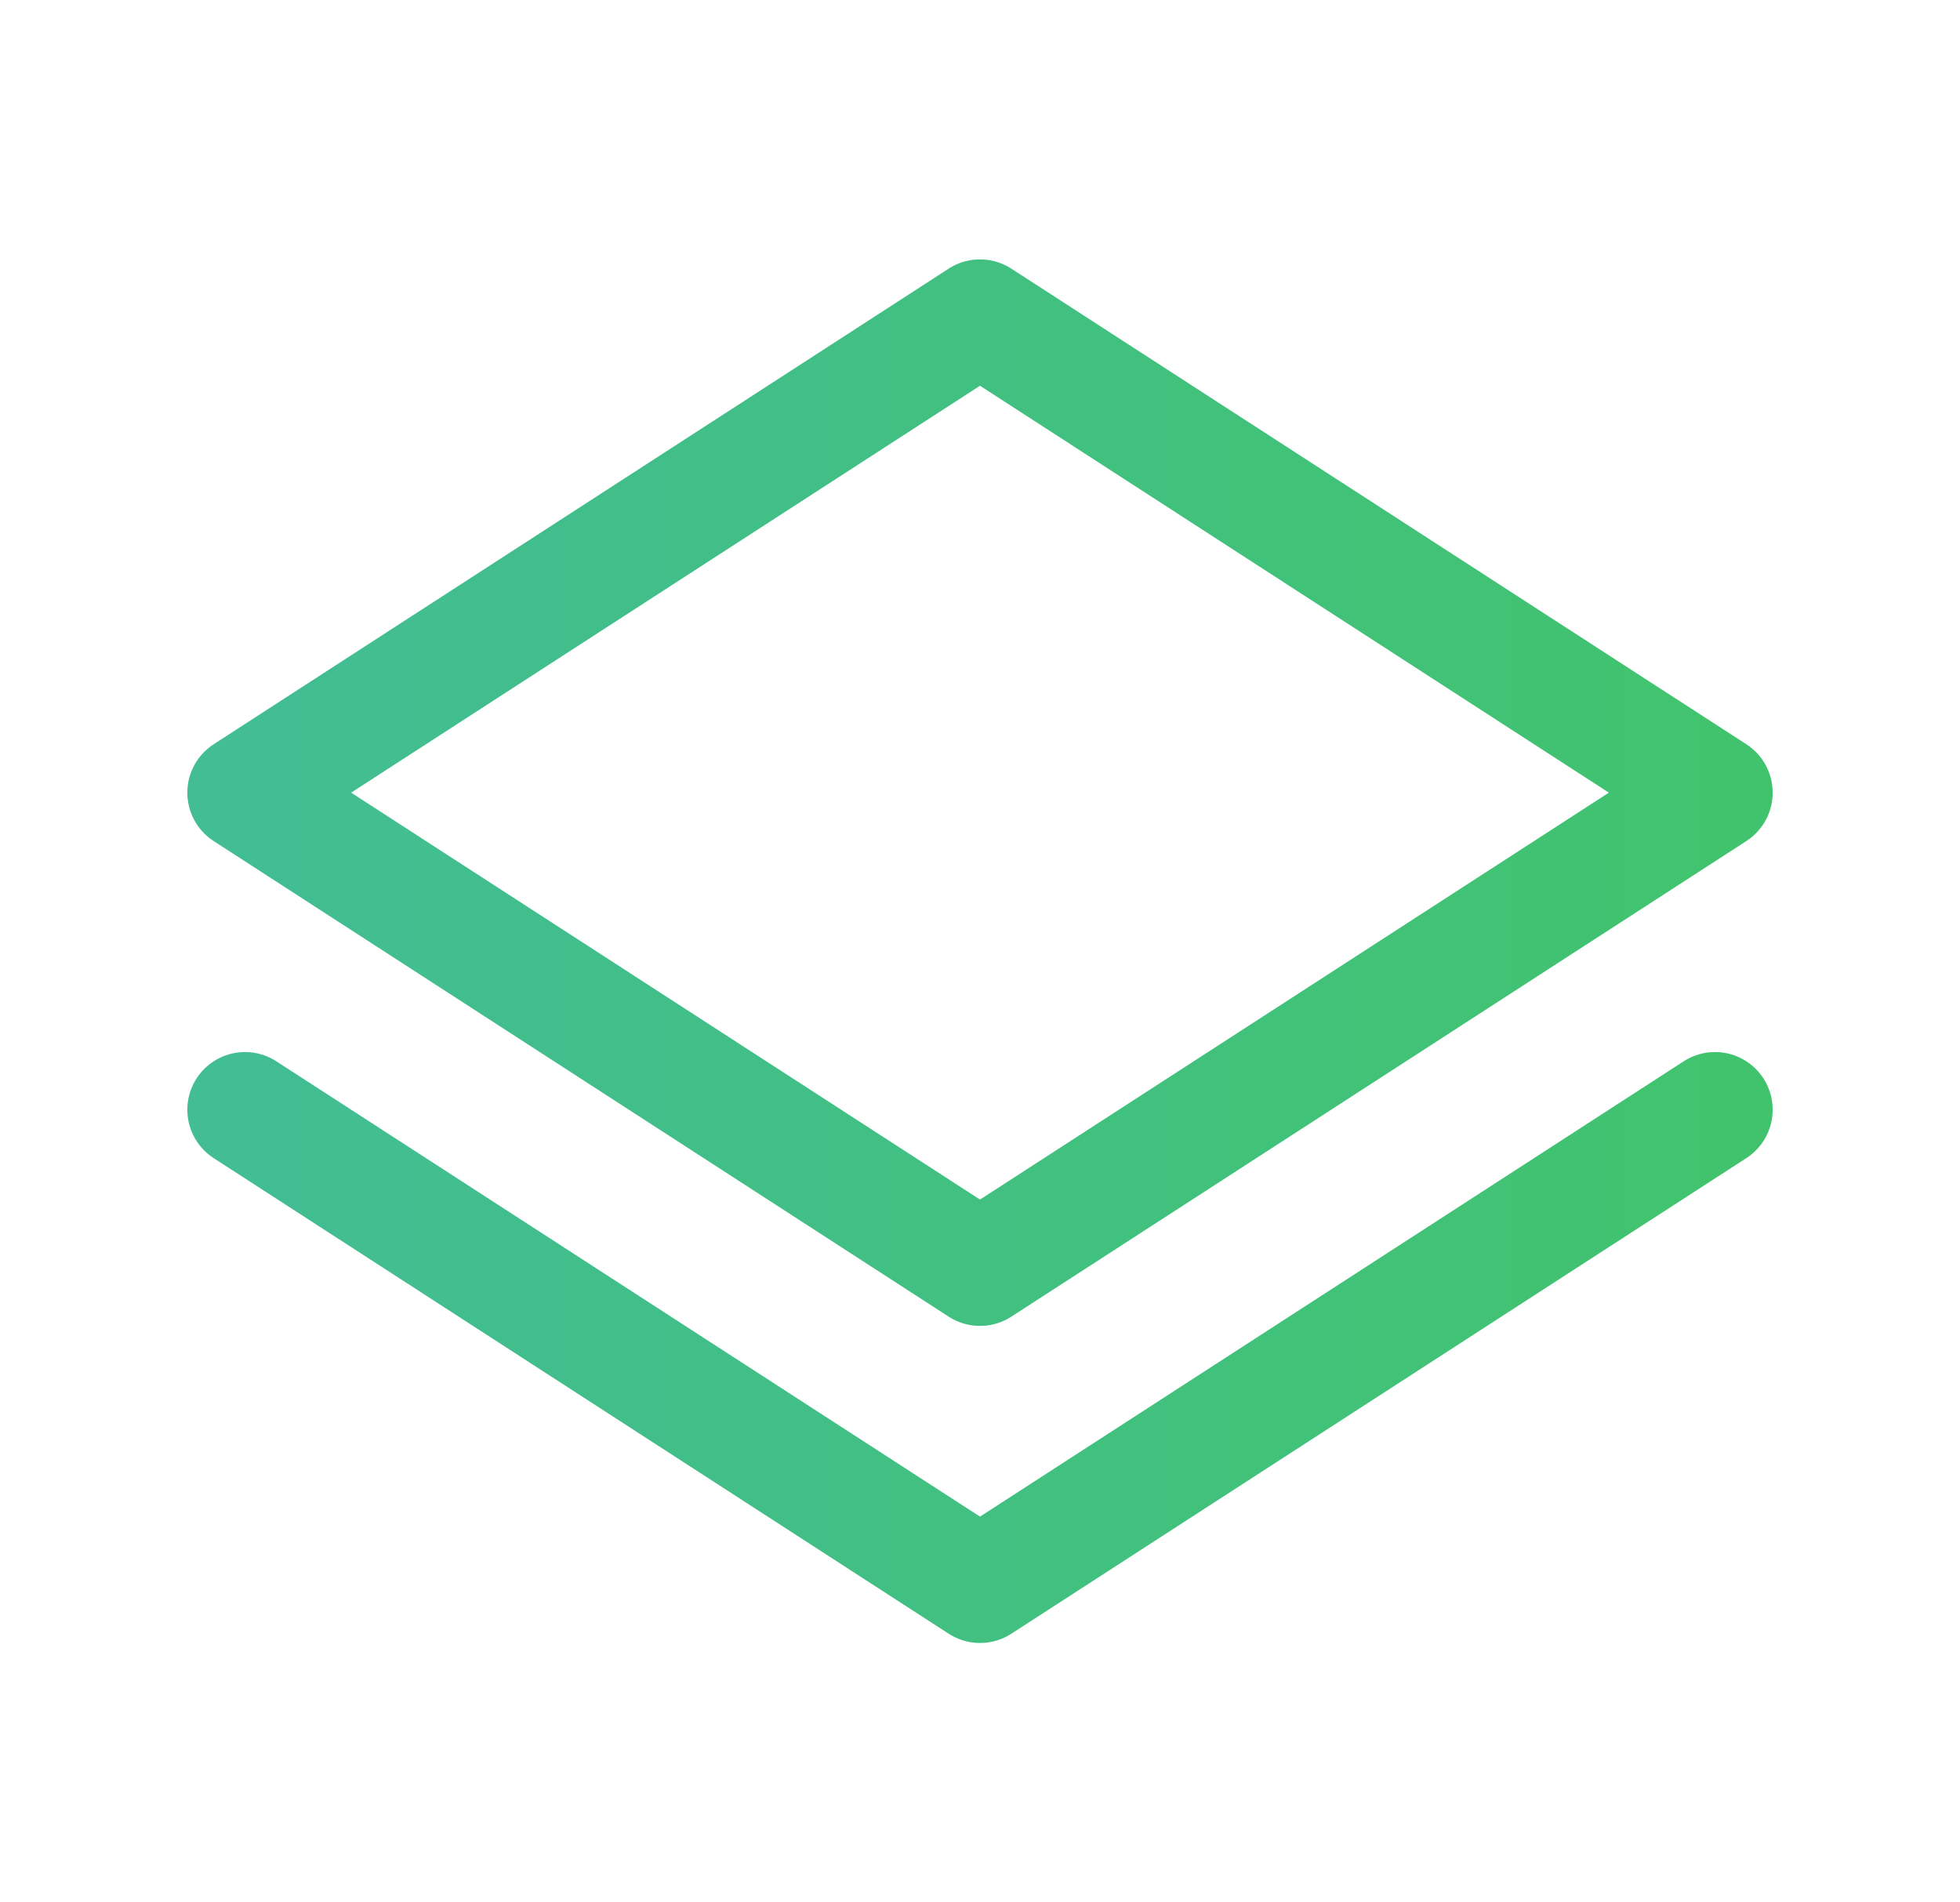 <svg width="34" height="33" viewBox="0 0 34 33" fill="none" xmlns="http://www.w3.org/2000/svg">
<path d="M29.75 19.25L17 27.5L4.25 19.25M29.75 13.75L17 22L4.25 13.75L17 5.5L29.75 13.75Z" stroke="url(#paint0_linear_3241_28362)" stroke-width="2" stroke-linecap="round" stroke-linejoin="round"/>
<path d="M29.75 19.25L17 27.5L4.25 19.25M29.75 13.75L17 22L4.25 13.75L17 5.5L29.75 13.75Z" stroke="black" stroke-opacity="0.2" stroke-width="2" stroke-linecap="round" stroke-linejoin="round"/>
<defs>
<linearGradient id="paint0_linear_3241_28362" x1="4.25" y1="16.5" x2="29.75" y2="16.5" gradientUnits="userSpaceOnUse">
<stop stop-color="#52ECB9"/>
<stop offset="1" stop-color="#51F48A"/>
</linearGradient>
</defs>
</svg>

